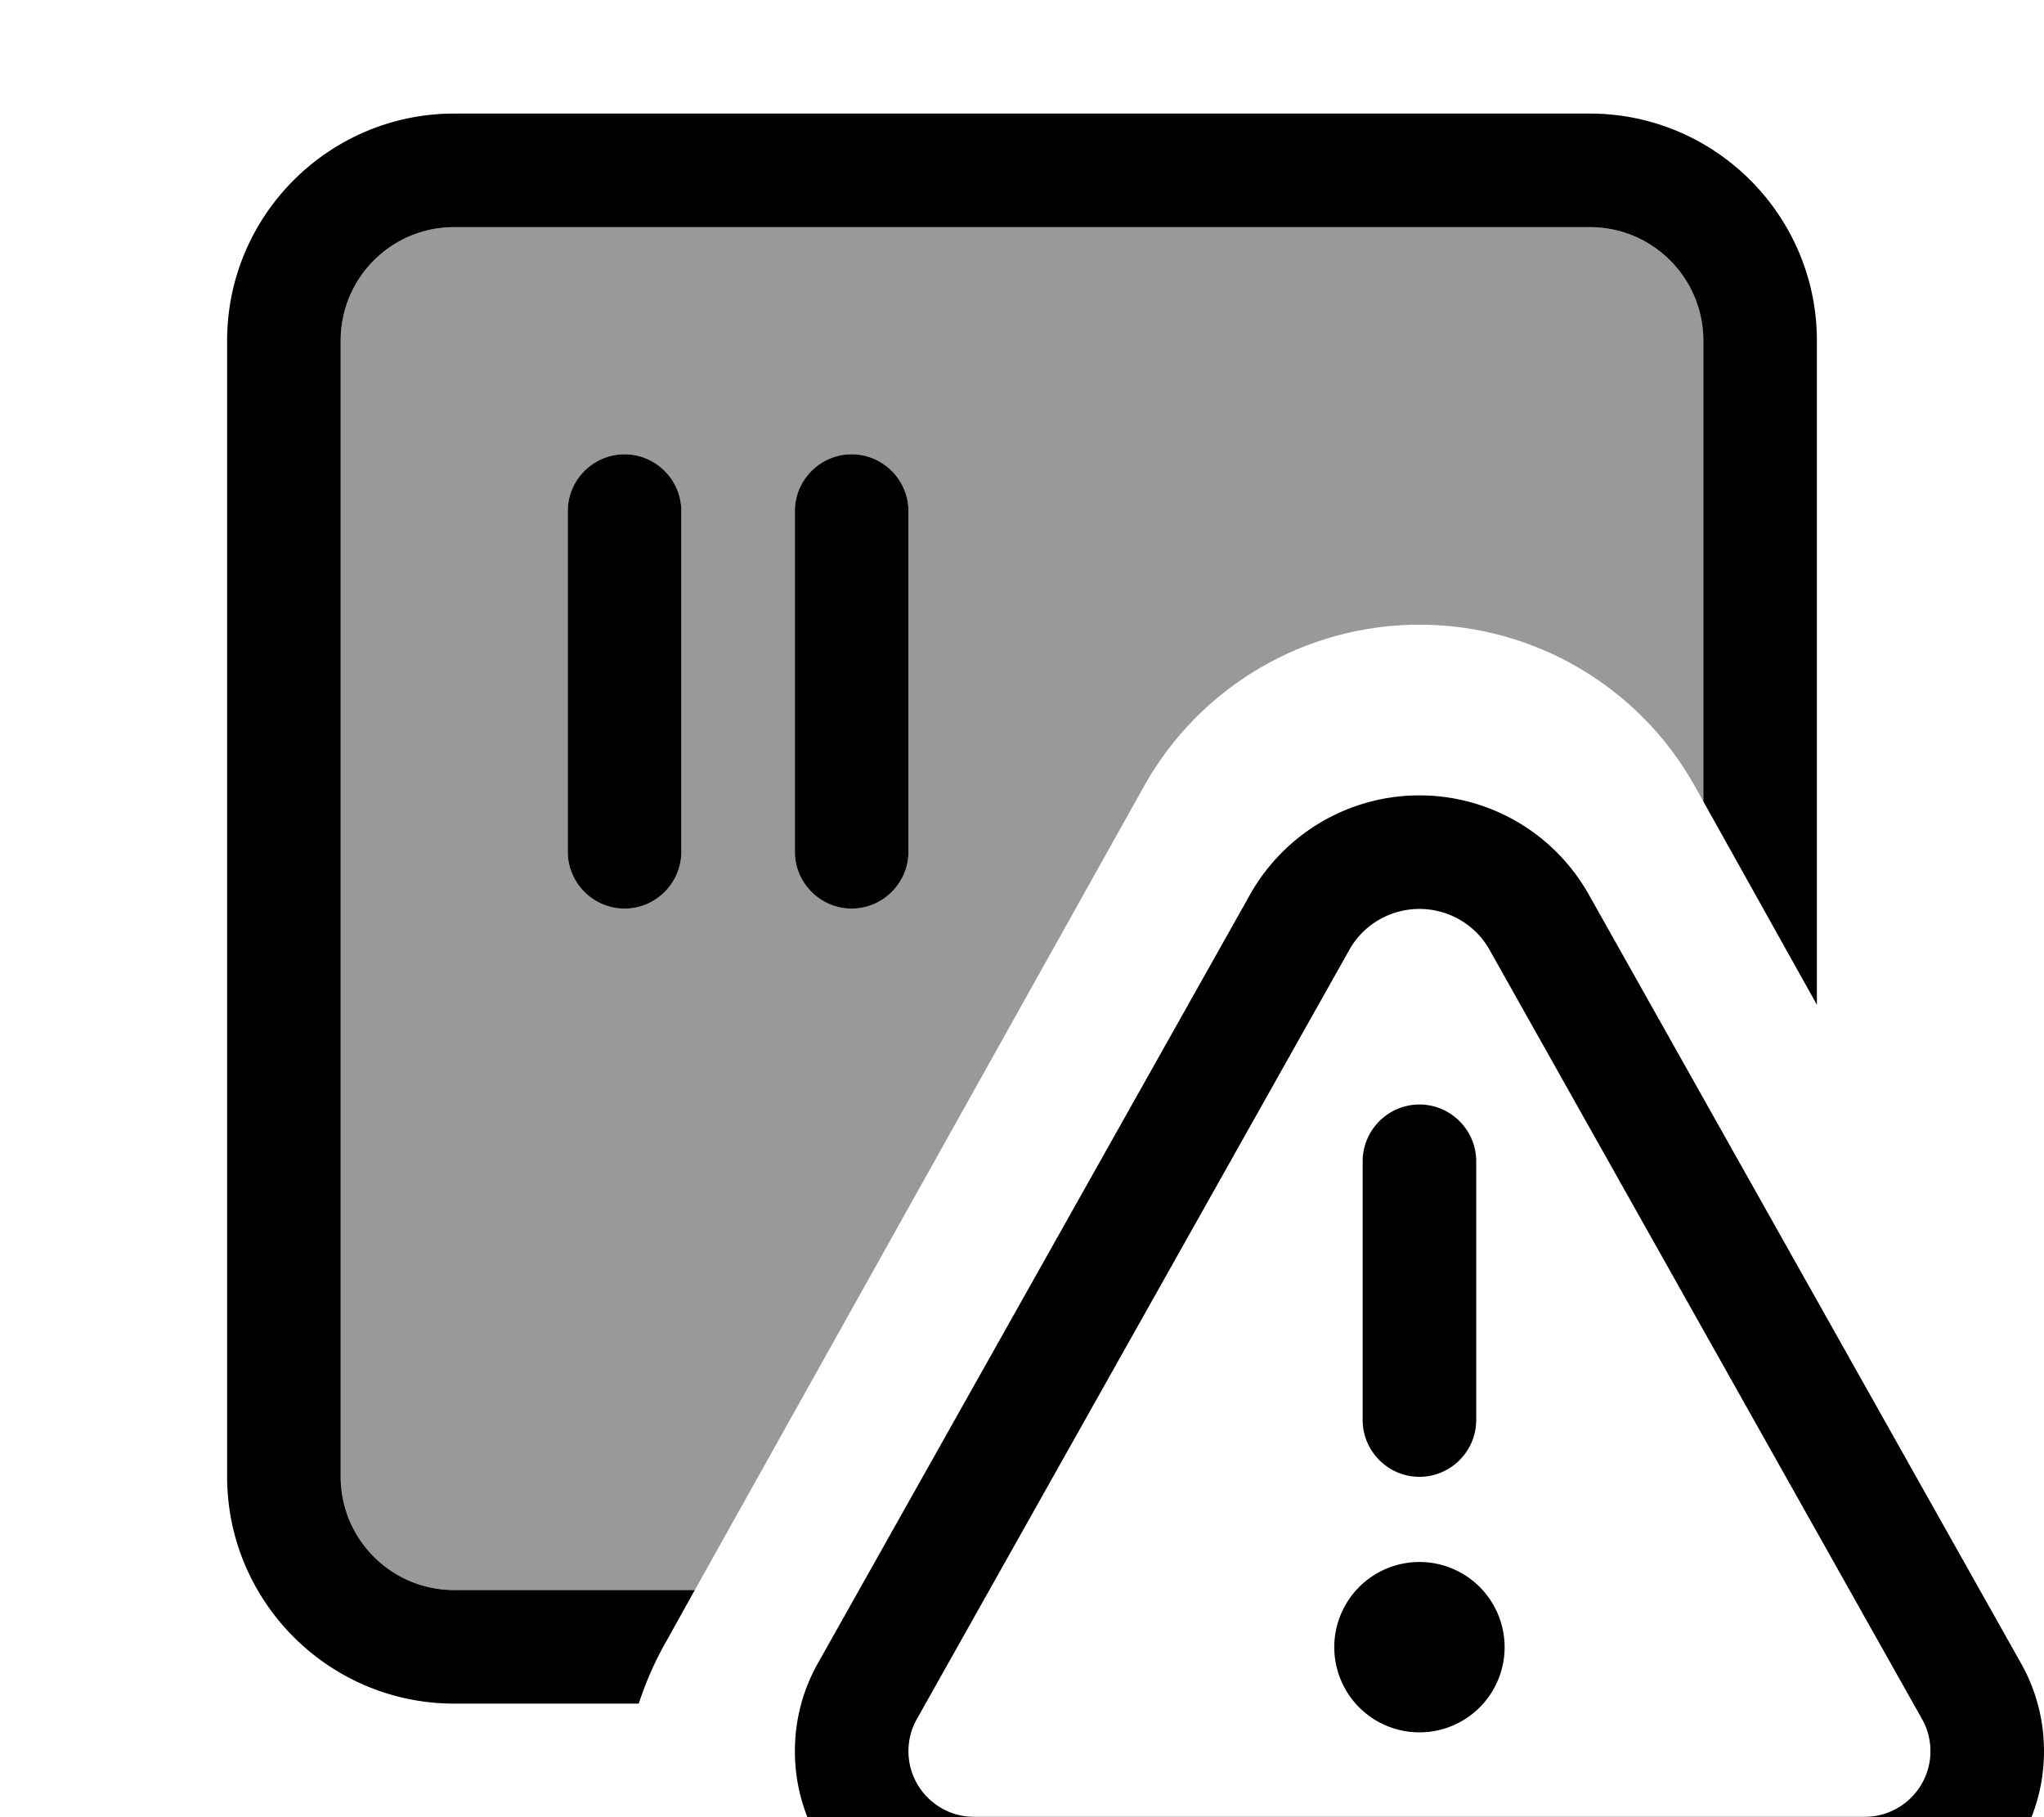 <svg xmlns="http://www.w3.org/2000/svg" viewBox="0 0 576 512"><!--! Font Awesome Pro 7.0.0 by @fontawesome - https://fontawesome.com License - https://fontawesome.com/license (Commercial License) Copyright 2025 Fonticons, Inc. --><path style="fill:currentColor;opacity:.4" d="M96 96c0-17.7 14.3-32 32-32l320 0c17.7 0 32 14.3 32 32l0 129.8-2.4-4.3C461.9 193.4 432.2 176 400 176s-61.9 17.4-77.6 45.5C280.2 297 238 372.5 195.8 448L128 448c-17.7 0-32-14.3-32-32L96 96zm64 48l0 96c0 8.8 7.2 16 16 16s16-7.2 16-16l0-96c0-8.8-7.2-16-16-16s-16 7.2-16 16zm64 0l0 96c0 8.8 7.2 16 16 16s16-7.2 16-16l0-96c0-8.8-7.2-16-16-16s-16 7.2-16 16z"/><path style="fill:currentColor;opacity:1" d="M128 64l320 0c17.7 0 32 14.3 32 32l0 129.8 32 57.3 0-187.1c0-35.3-28.7-64-64-64L128 32C92.7 32 64 60.7 64 96l0 320c0 35.3 28.7 64 64 64l52 0c1.8-5.5 4.1-10.9 6.9-16l8.9-16-67.8 0c-17.7 0-32-14.3-32-32L96 96c0-17.7 14.3-32 32-32zm64 80c0-8.8-7.2-16-16-16s-16 7.2-16 16l0 96c0 8.8 7.2 16 16 16s16-7.2 16-16l0-96zm64 0c0-8.8-7.2-16-16-16s-16 7.2-16 16l0 96c0 8.8 7.2 16 16 16s16-7.2 16-16l0-96zm2.4 340.3L380.2 267.7c4-7.2 11.6-11.6 19.8-11.6s15.8 4.4 19.8 11.6L541.6 484.3c1.6 2.8 2.4 5.9 2.4 9.1 0 10.2-8.3 18.5-18.5 18.5l-251 0c-10.2 0-18.5-8.3-18.5-18.5 0-3.2 .8-6.3 2.4-9.1zM400 224.1c-19.8 0-38 10.7-47.7 27.9L230.5 468.6c-4.3 7.6-6.5 16.1-6.5 24.8 0 27.9 22.6 50.5 50.5 50.5l251 0c27.9 0 50.5-22.6 50.5-50.5 0-8.7-2.2-17.2-6.5-24.8L447.7 252c-9.7-17.2-27.9-27.9-47.7-27.9zm0 264a24 24 0 1 0 0-48 24 24 0 1 0 0 48zm0-176.9c-8.8 0-16 7.2-16 16l0 72.9c0 8.8 7.2 16 16 16s16-7.2 16-16l0-72.9c0-8.8-7.2-16-16-16z"/></svg>
